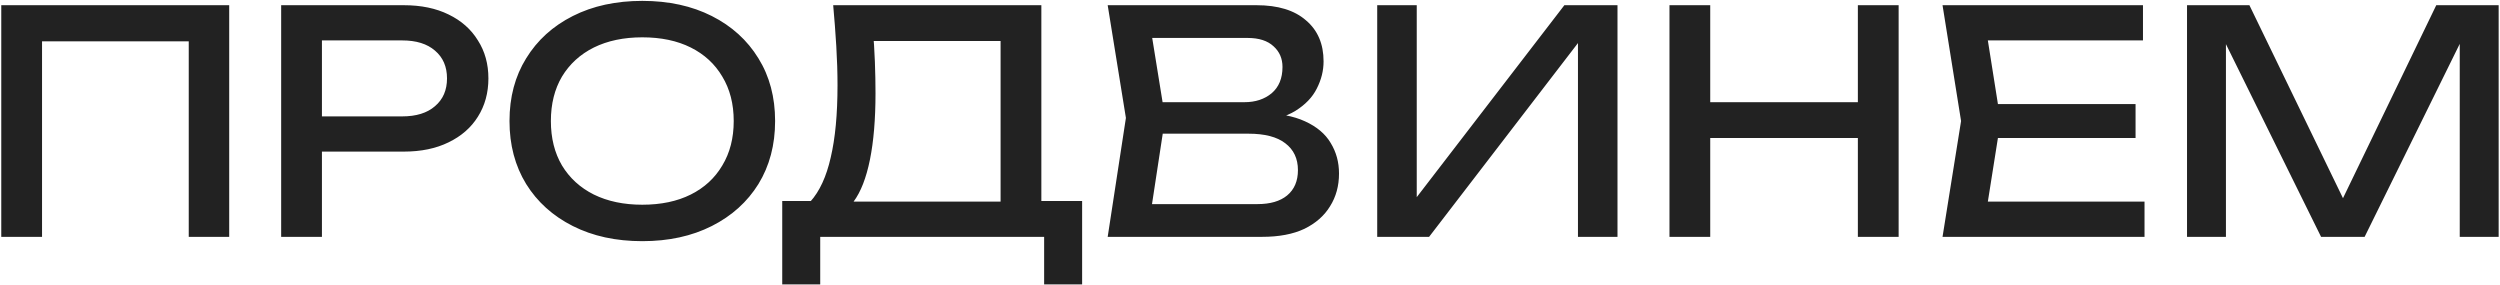 <?xml version="1.0" encoding="UTF-8"?> <svg xmlns="http://www.w3.org/2000/svg" width="1520" height="173" viewBox="0 0 1520 173" fill="none"><path d="M139.354 3.166V144H114.755V13.869L126.022 25.136H14.293L25.56 13.869V144H0.773V3.166H139.354ZM245.496 3.166C256.012 3.166 265.088 5.044 272.724 8.799C280.486 12.555 286.432 17.812 290.563 24.573C294.82 31.207 296.948 38.906 296.948 47.669C296.948 56.432 294.82 64.194 290.563 70.954C286.432 77.589 280.486 82.784 272.724 86.54C265.088 90.295 256.012 92.173 245.496 92.173H182.215V70.766H244.558C253.07 70.766 259.705 68.701 264.462 64.57C269.344 60.438 271.786 54.805 271.786 47.669C271.786 40.534 269.344 34.9 264.462 30.769C259.705 26.638 253.07 24.573 244.558 24.573H184.656L195.735 12.179V144H170.948V3.166H245.496ZM390.518 146.629C374.494 146.629 360.41 143.562 348.267 137.428C336.124 131.294 326.673 122.781 319.913 111.89C313.153 100.873 309.773 88.104 309.773 73.583C309.773 59.061 313.153 46.355 319.913 35.464C326.673 24.447 336.124 15.872 348.267 9.738C360.41 3.604 374.494 0.537 390.518 0.537C406.541 0.537 420.625 3.604 432.768 9.738C444.911 15.872 454.362 24.447 461.122 35.464C467.883 46.355 471.263 59.061 471.263 73.583C471.263 88.104 467.883 100.873 461.122 111.89C454.362 122.781 444.911 131.294 432.768 137.428C420.625 143.562 406.541 146.629 390.518 146.629ZM390.518 124.471C401.909 124.471 411.737 122.405 419.999 118.274C428.261 114.143 434.646 108.259 439.152 100.623C443.784 92.987 446.1 83.973 446.1 73.583C446.1 63.192 443.784 54.179 439.152 46.543C434.646 38.906 428.261 33.023 419.999 28.892C411.737 24.76 401.909 22.695 390.518 22.695C379.251 22.695 369.424 24.76 361.036 28.892C352.774 33.023 346.327 38.906 341.695 46.543C337.188 54.179 334.935 63.192 334.935 73.583C334.935 83.973 337.188 92.987 341.695 100.623C346.327 108.259 352.774 114.143 361.036 118.274C369.424 122.405 379.251 124.471 390.518 124.471ZM475.598 172.918V122.218H497.756L512.402 122.593H617.183L623.004 122.218H657.931V172.918H634.834V144H498.694V172.918H475.598ZM506.581 3.166H633.144V134.423H608.357V13.681L619.624 24.948H519.913L530.617 17.061C531.243 23.947 531.681 30.769 531.931 37.529C532.182 44.289 532.307 50.674 532.307 56.683C532.307 72.456 531.18 85.914 528.927 97.055C526.673 108.197 523.356 116.709 518.975 122.593C514.593 128.477 509.273 131.419 503.013 131.419L492.685 122.593C498.319 116.334 502.45 107.383 505.079 95.741C507.833 84.099 509.21 69.452 509.21 51.8C509.21 44.164 508.96 36.215 508.459 27.953C507.958 19.69 507.332 11.428 506.581 3.166ZM763.794 74.146L766.236 68.701C777.377 68.826 786.453 70.516 793.463 73.771C800.599 77.025 805.794 81.407 809.049 86.915C812.429 92.423 814.119 98.62 814.119 105.505C814.119 113.016 812.304 119.651 808.674 125.41C805.168 131.168 799.973 135.738 793.088 139.118C786.203 142.373 777.627 144 767.362 144H673.473L684.552 71.705L673.473 3.166H763.982C777.001 3.166 787.016 6.233 794.027 12.367C801.162 18.376 804.73 26.701 804.73 37.342C804.73 42.975 803.353 48.483 800.599 53.866C797.97 59.124 793.651 63.631 787.642 67.386C781.759 71.017 773.809 73.27 763.794 74.146ZM698.447 137.052L688.871 124.095H764.545C772.307 124.095 778.316 122.343 782.572 118.838C786.954 115.207 789.145 110.075 789.145 103.44C789.145 96.429 786.578 90.984 781.446 87.103C776.438 83.222 768.99 81.282 759.1 81.282H698.072V62.128H756.659C763.294 62.128 768.802 60.313 773.183 56.683C777.565 52.927 779.756 47.607 779.756 40.721C779.756 35.589 777.94 31.395 774.31 28.14C770.68 24.76 765.422 23.07 758.537 23.07H688.871L698.447 10.114L708.4 71.705L698.447 137.052ZM837.344 144V3.166H861.379V132.358L852.929 130.855L951.138 3.166H983.436V144H959.4V13.681L967.85 15.184L868.891 144H837.344ZM1015.04 3.166H1039.82V144H1015.04V3.166ZM1129.58 3.166H1154.37V144H1129.58V3.166ZM1028.37 62.128H1141.41V83.911H1028.37V62.128ZM1298.42 63.255V83.911H1200.03V63.255H1298.42ZM1216.37 73.583L1206.41 136.489L1194.58 122.593H1303.87V144H1181.06L1192.33 73.583L1181.06 3.166H1302.93V24.573H1194.58L1206.41 10.677L1216.37 73.583ZM1519.18 3.166V144H1495.52V10.677L1503.22 11.053L1437.69 144H1411.21L1345.67 11.24L1353.37 10.865V144H1329.71V3.166H1367.64L1430.74 133.297H1418.35L1481.25 3.166H1519.18Z" fill="#222222"></path></svg> 